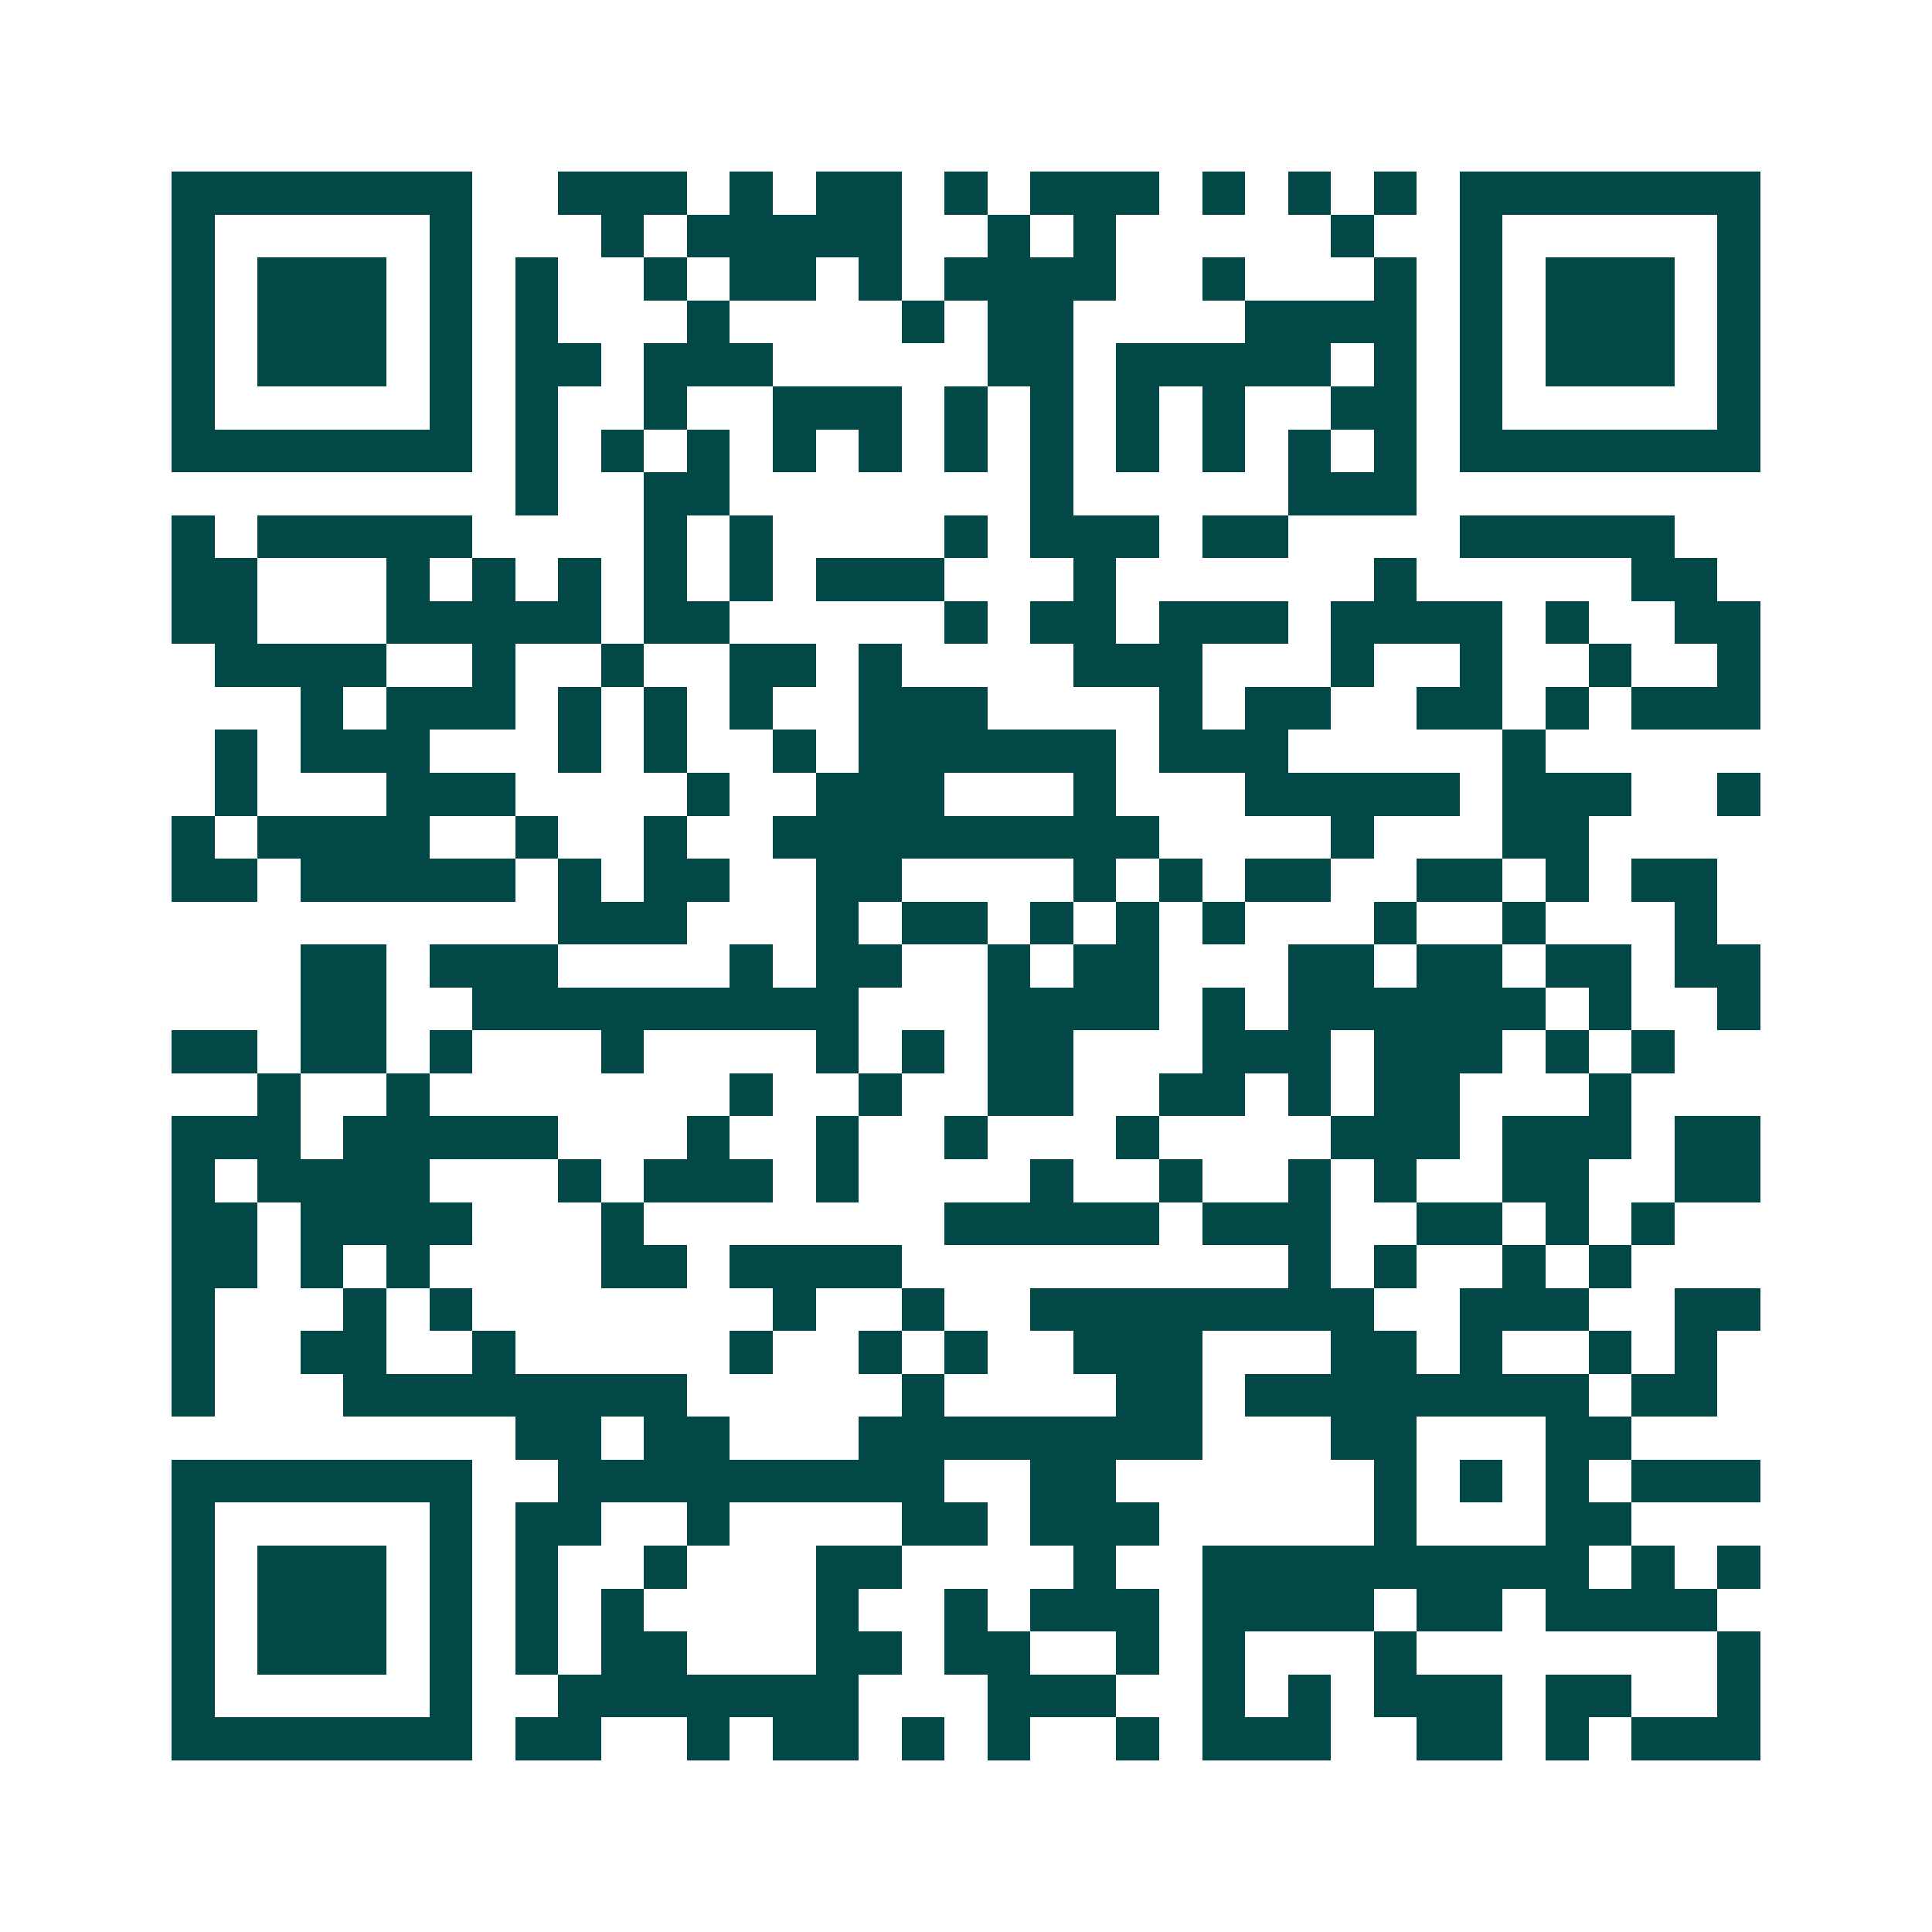 <svg xmlns="http://www.w3.org/2000/svg" width="200" height="200" viewBox="0 0 45 45" shape-rendering="crispEdges"><path fill="#ffffff" d="M0 0h45v45H0z"/><path stroke="#014847" d="M4 4.5h7m2 0h3m1 0h1m1 0h2m1 0h1m1 0h3m1 0h1m1 0h1m1 0h1m1 0h7M4 5.5h1m5 0h1m3 0h1m1 0h5m2 0h1m1 0h1m5 0h1m2 0h1m5 0h1M4 6.5h1m1 0h3m1 0h1m1 0h1m2 0h1m1 0h2m1 0h1m1 0h4m2 0h1m3 0h1m1 0h1m1 0h3m1 0h1M4 7.5h1m1 0h3m1 0h1m1 0h1m3 0h1m4 0h1m1 0h2m4 0h4m1 0h1m1 0h3m1 0h1M4 8.5h1m1 0h3m1 0h1m1 0h2m1 0h3m5 0h2m1 0h5m1 0h1m1 0h1m1 0h3m1 0h1M4 9.5h1m5 0h1m1 0h1m2 0h1m2 0h3m1 0h1m1 0h1m1 0h1m1 0h1m2 0h2m1 0h1m5 0h1M4 10.5h7m1 0h1m1 0h1m1 0h1m1 0h1m1 0h1m1 0h1m1 0h1m1 0h1m1 0h1m1 0h1m1 0h1m1 0h7M12 11.5h1m2 0h2m7 0h1m5 0h3M4 12.5h1m1 0h5m4 0h1m1 0h1m4 0h1m1 0h3m1 0h2m4 0h5M4 13.5h2m3 0h1m1 0h1m1 0h1m1 0h1m1 0h1m1 0h3m3 0h1m6 0h1m5 0h2M4 14.5h2m3 0h5m1 0h2m5 0h1m1 0h2m1 0h3m1 0h4m1 0h1m2 0h2M5 15.5h4m2 0h1m2 0h1m2 0h2m1 0h1m4 0h3m3 0h1m2 0h1m2 0h1m2 0h1M7 16.5h1m1 0h3m1 0h1m1 0h1m1 0h1m2 0h3m4 0h1m1 0h2m2 0h2m1 0h1m1 0h3M5 17.5h1m1 0h3m3 0h1m1 0h1m2 0h1m1 0h6m1 0h3m5 0h1M5 18.5h1m3 0h3m4 0h1m2 0h3m3 0h1m3 0h5m1 0h3m2 0h1M4 19.5h1m1 0h4m2 0h1m2 0h1m2 0h9m4 0h1m3 0h2M4 20.5h2m1 0h5m1 0h1m1 0h2m2 0h2m4 0h1m1 0h1m1 0h2m2 0h2m1 0h1m1 0h2M13 21.5h3m3 0h1m1 0h2m1 0h1m1 0h1m1 0h1m3 0h1m2 0h1m3 0h1M7 22.5h2m1 0h3m4 0h1m1 0h2m2 0h1m1 0h2m3 0h2m1 0h2m1 0h2m1 0h2M7 23.5h2m2 0h9m3 0h4m1 0h1m1 0h6m1 0h1m2 0h1M4 24.5h2m1 0h2m1 0h1m3 0h1m4 0h1m1 0h1m1 0h2m3 0h3m1 0h3m1 0h1m1 0h1M6 25.5h1m2 0h1m7 0h1m2 0h1m2 0h2m2 0h2m1 0h1m1 0h2m3 0h1M4 26.5h3m1 0h5m3 0h1m2 0h1m2 0h1m3 0h1m4 0h3m1 0h3m1 0h2M4 27.5h1m1 0h4m3 0h1m1 0h3m1 0h1m4 0h1m2 0h1m2 0h1m1 0h1m2 0h2m2 0h2M4 28.5h2m1 0h4m3 0h1m7 0h5m1 0h3m2 0h2m1 0h1m1 0h1M4 29.5h2m1 0h1m1 0h1m4 0h2m1 0h4m9 0h1m1 0h1m2 0h1m1 0h1M4 30.5h1m3 0h1m1 0h1m7 0h1m2 0h1m2 0h8m2 0h3m2 0h2M4 31.5h1m2 0h2m2 0h1m5 0h1m2 0h1m1 0h1m2 0h3m3 0h2m1 0h1m2 0h1m1 0h1M4 32.5h1m3 0h8m5 0h1m4 0h2m1 0h8m1 0h2M12 33.5h2m1 0h2m3 0h8m3 0h2m3 0h2M4 34.5h7m2 0h9m2 0h2m6 0h1m1 0h1m1 0h1m1 0h3M4 35.5h1m5 0h1m1 0h2m2 0h1m4 0h2m1 0h3m5 0h1m3 0h2M4 36.5h1m1 0h3m1 0h1m1 0h1m2 0h1m3 0h2m4 0h1m2 0h9m1 0h1m1 0h1M4 37.5h1m1 0h3m1 0h1m1 0h1m1 0h1m4 0h1m2 0h1m1 0h3m1 0h4m1 0h2m1 0h4M4 38.5h1m1 0h3m1 0h1m1 0h1m1 0h2m3 0h2m1 0h2m2 0h1m1 0h1m3 0h1m7 0h1M4 39.5h1m5 0h1m2 0h7m3 0h3m2 0h1m1 0h1m1 0h3m1 0h2m2 0h1M4 40.5h7m1 0h2m2 0h1m1 0h2m1 0h1m1 0h1m2 0h1m1 0h3m2 0h2m1 0h1m1 0h3"/></svg>

